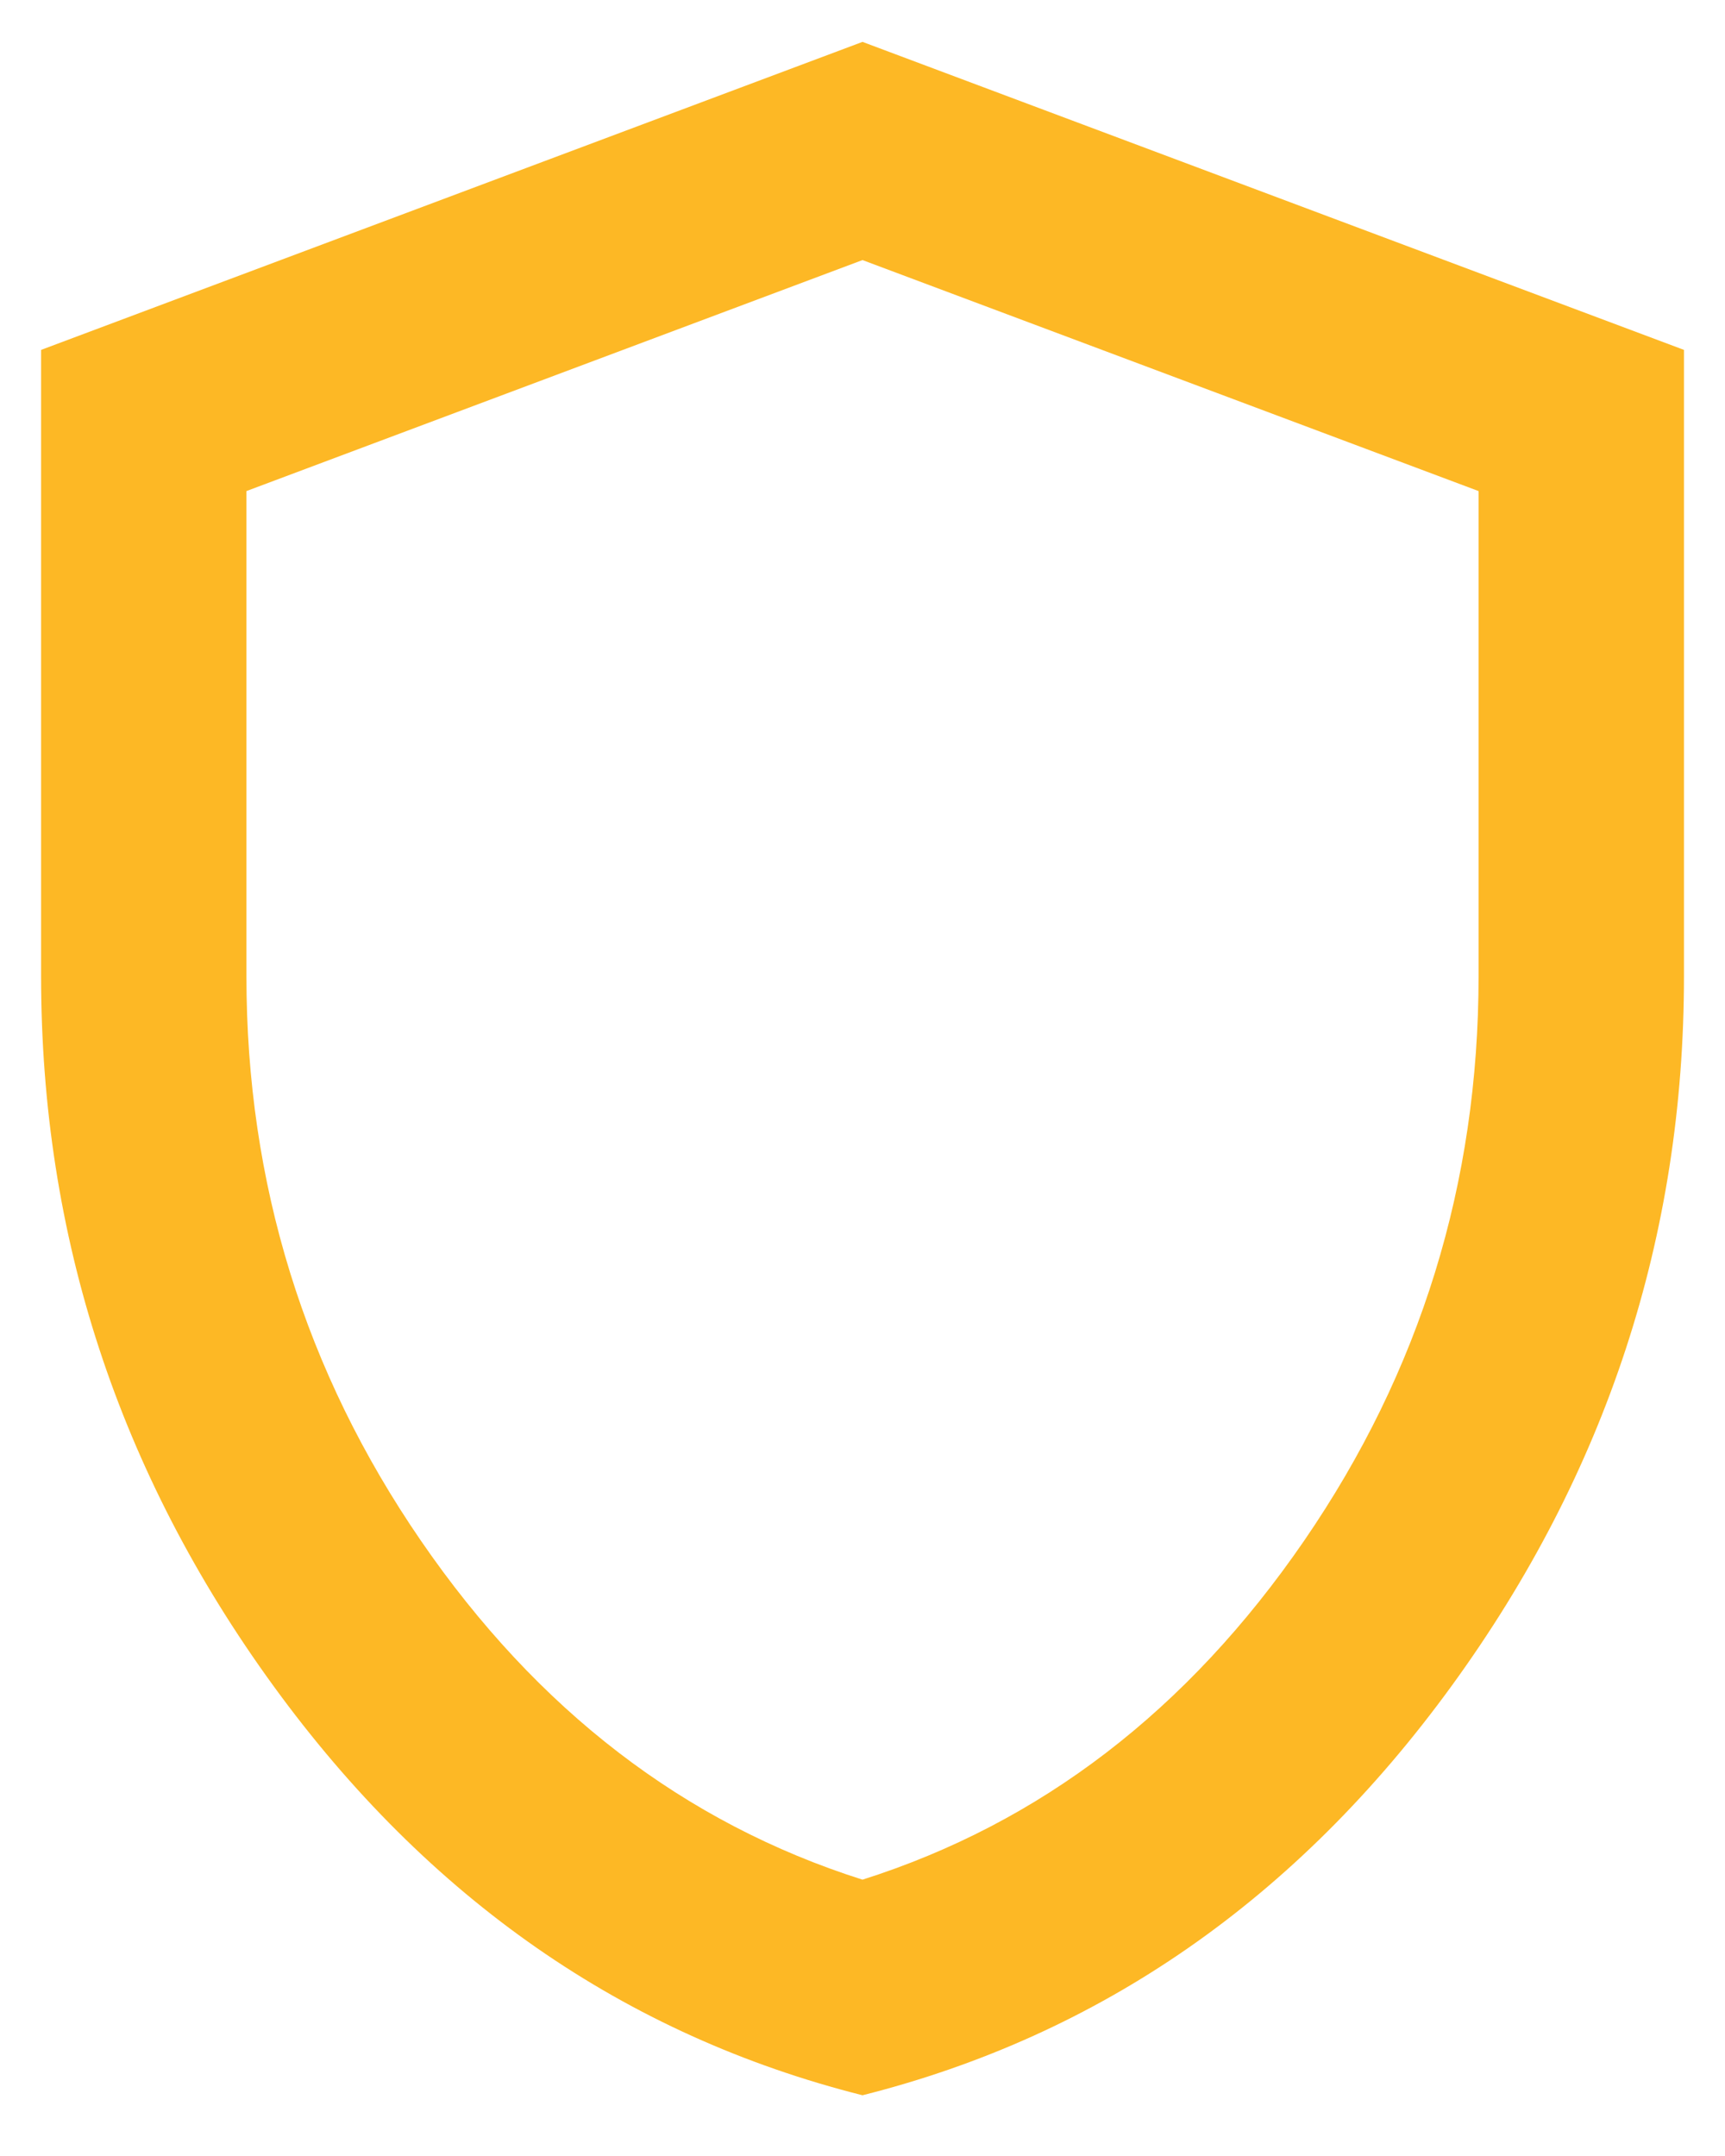 <svg width="28" height="35" viewBox="0 0 28 35" fill="none" xmlns="http://www.w3.org/2000/svg">
<path d="M14 34.014C10.139 33.041 6.952 30.826 4.438 27.368C1.924 23.909 0.667 20.069 0.667 15.847V5.68L14 0.68L27.334 5.68V15.847C27.334 20.069 26.077 23.909 23.563 27.368C21.049 30.826 17.861 33.041 14 34.014ZM14 30.514C16.889 29.597 19.278 27.764 21.167 25.014C23.056 22.264 24 19.208 24 15.847V7.972L14 4.222L4 7.972V15.847C4 19.208 4.945 22.264 6.834 25.014C8.723 27.764 11.111 29.597 14 30.514Z" fill="#FDB825"/>
</svg>
